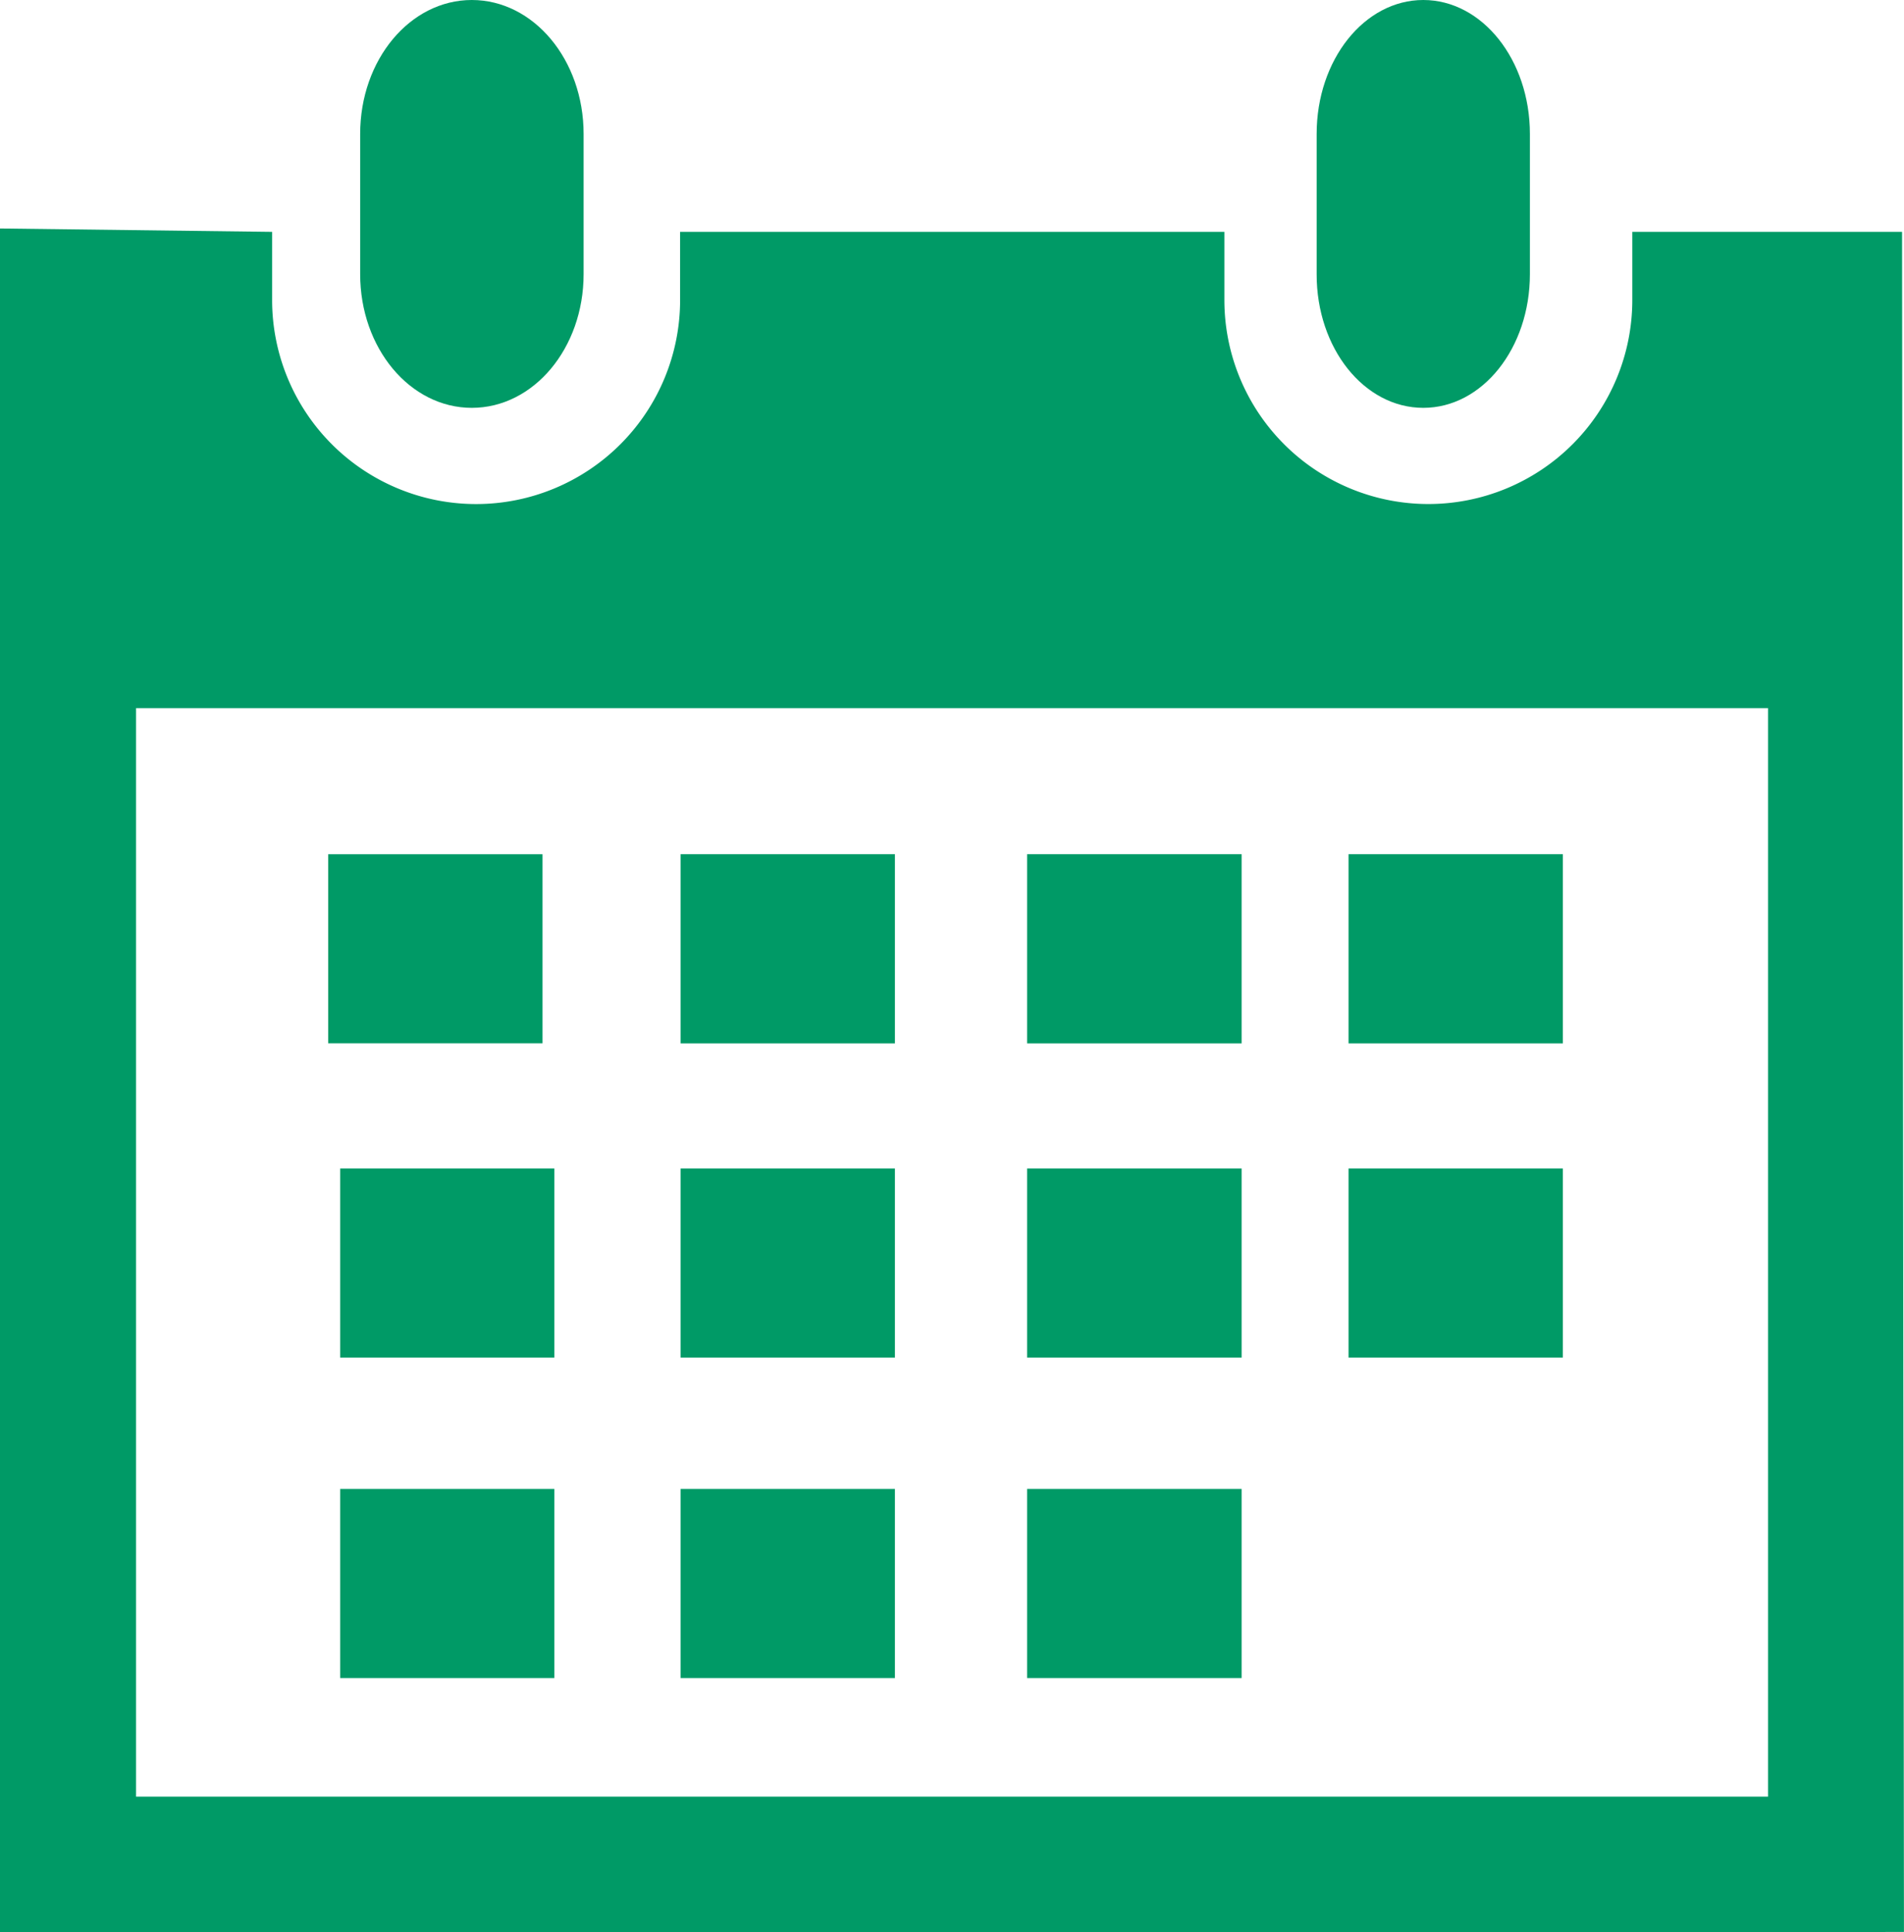 <svg id="Layer_1" data-name="Layer 1" xmlns="http://www.w3.org/2000/svg" viewBox="0 0 500 507.28"><title>Calendar Icon</title><g id="_Group_" data-name="&lt;Group&gt;"><path id="_Path_" data-name="&lt;Path&gt;" d="M423.46,154.46c15.5,0,28-15.65,28-35.11V82.57c0-19.5-12.54-35.18-28-35.18s-28,15.68-28,35.18v36.78C395.42,138.81,407.94,154.46,423.46,154.46Z" transform="translate(-49.7 -47.39)" style="fill:#009a66"/><path id="_Compound_Path_" data-name="&lt;Compound Path&gt;" d="M549.19,108.26H478.35v17.89a53.56,53.56,0,1,1-107.12,0V108.26H228.3v17.89a53.57,53.57,0,1,1-107.14,0V108.26l-71.46-.89v447.3H514l35.69-.1ZM514,519.05H85.42V233.29H514Z" transform="translate(-49.7 -47.39)" style="fill:#009a66"/><path id="_Path_2" data-name="&lt;Path&gt;" d="M173.6,154.46c16.22,0,29.36-15.65,29.36-35.11V82.57c0-19.5-13.14-35.18-29.36-35.18s-29.32,15.68-29.32,35.18v36.78C144.28,138.81,157.38,154.46,173.6,154.46Z" transform="translate(-49.7 -47.39)" style="fill:#009a66"/><rect id="_Path_3" data-name="&lt;Path&gt;" x="178.72" y="224.25" width="56.29" height="49.67" style="fill:#009a66"/><rect id="_Path_4" data-name="&lt;Path&gt;" x="269.72" y="224.25" width="56.34" height="49.67" style="fill:#009a66"/><rect id="_Path_5" data-name="&lt;Path&gt;" x="354.13" y="224.25" width="56.29" height="49.67" style="fill:#009a66"/><rect id="_Path_6" data-name="&lt;Path&gt;" x="178.72" y="306.75" width="56.29" height="49.64" style="fill:#009a66"/><rect id="_Path_7" data-name="&lt;Path&gt;" x="269.72" y="306.75" width="56.34" height="49.64" style="fill:#009a66"/><rect id="_Path_8" data-name="&lt;Path&gt;" x="354.13" y="306.75" width="56.29" height="49.64" style="fill:#009a66"/><rect id="_Path_9" data-name="&lt;Path&gt;" x="178.72" y="390.89" width="56.29" height="49.64" style="fill:#009a66"/><rect id="_Path_10" data-name="&lt;Path&gt;" x="89.33" y="306.75" width="56.24" height="49.64" style="fill:#009a66"/><rect id="_Path_11" data-name="&lt;Path&gt;" x="89.33" y="390.89" width="56.24" height="49.64" style="fill:#009a66"/><rect id="_Path_12" data-name="&lt;Path&gt;" x="269.72" y="390.89" width="56.34" height="49.64" style="fill:#009a66"/><rect id="_Path_13" data-name="&lt;Path&gt;" x="86.18" y="224.26" width="56.29" height="49.64" style="fill:#009a66"/></g></svg>